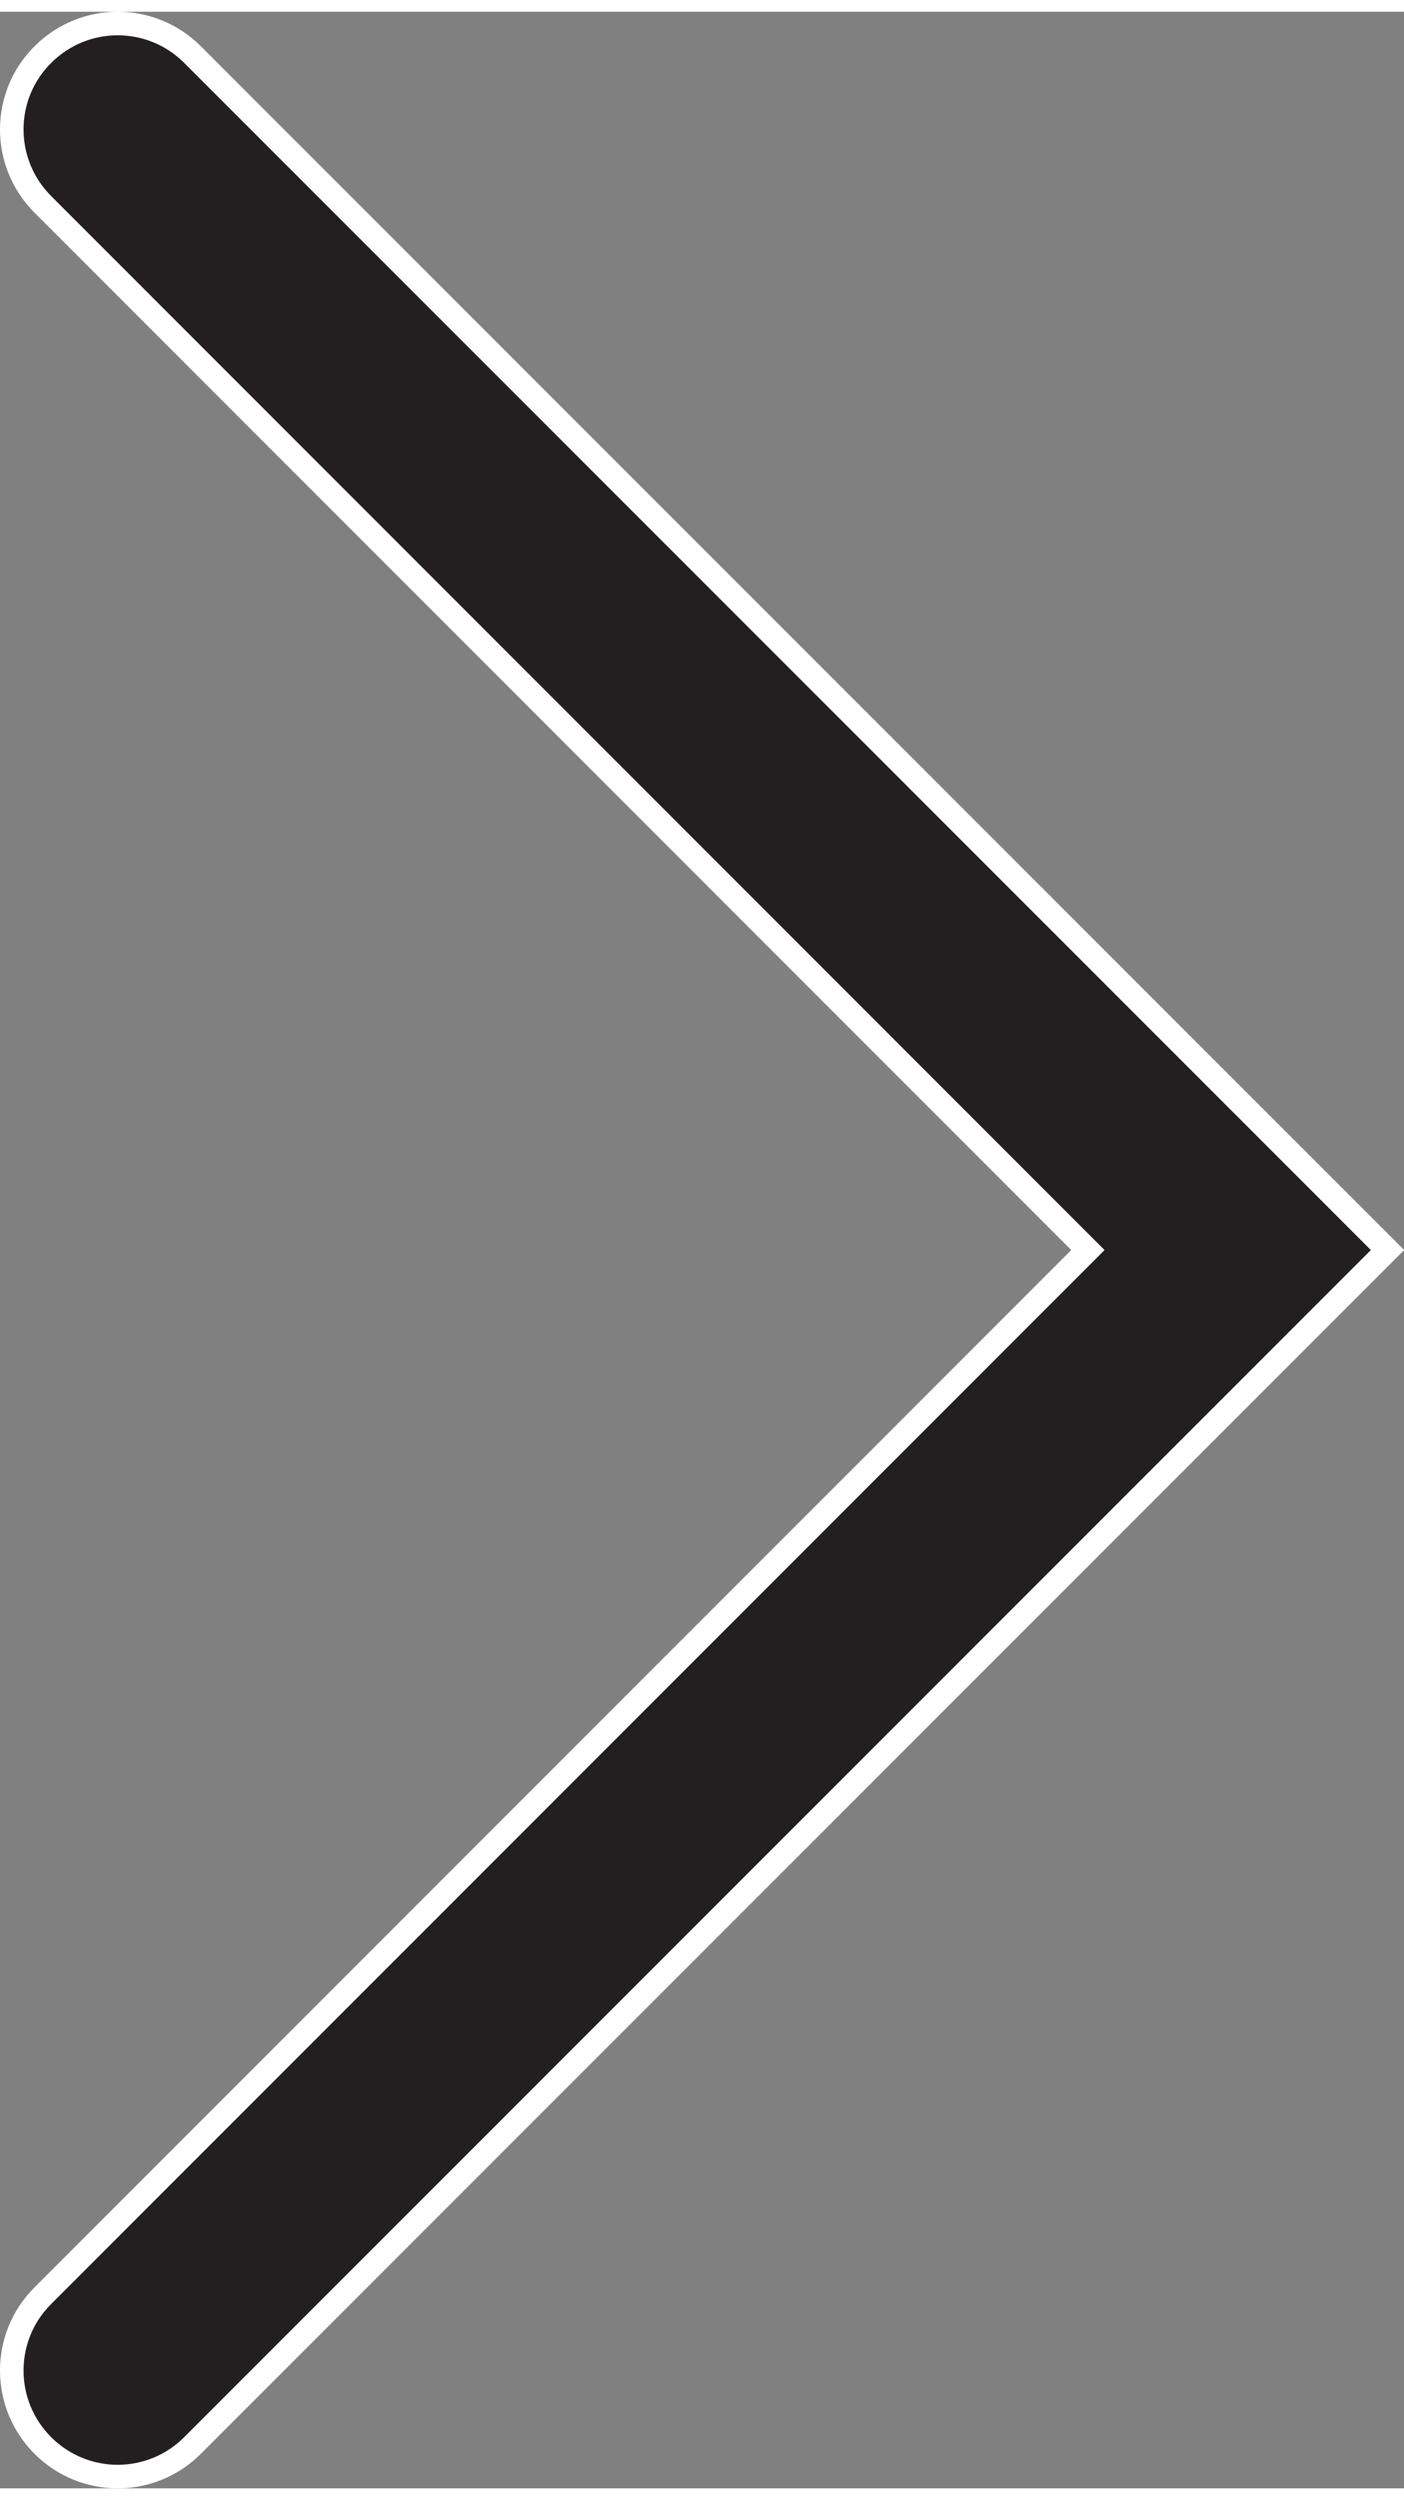 <?xml version="1.0" encoding="UTF-8"?><svg xmlns="http://www.w3.org/2000/svg" id="Layer_16372abf135a64" viewBox="0 0 59.65 105.16" aria-hidden="true" width="59px" height="105px"><rect x="0" y="0" width="59.65" height="105.16" fill="#808080" stroke="none"/><defs><linearGradient class="cerosgradient" data-cerosgradient="true" id="CerosGradient_idb5ca16570" gradientUnits="userSpaceOnUse" x1="50%" y1="100%" x2="50%" y2="0%"><stop offset="0%" stop-color="#d1d1d1"/><stop offset="100%" stop-color="#d1d1d1"/></linearGradient><linearGradient/><style>.cls-1-6372abf135a64{fill:#231f20;stroke:#fff;stroke-miterlimit:10;}</style></defs><path class="cls-1-6372abf135a64" d="M5,104.66c-1.15,0-2.3-.44-3.18-1.32-1.76-1.76-1.76-4.61,0-6.36L46.22,52.58,1.82,8.18C.06,6.42,.06,3.57,1.82,1.82,3.58,.06,6.42,.06,8.18,1.82L58.95,52.58,8.18,103.34c-.88,.88-2.03,1.32-3.18,1.32Z"/></svg>